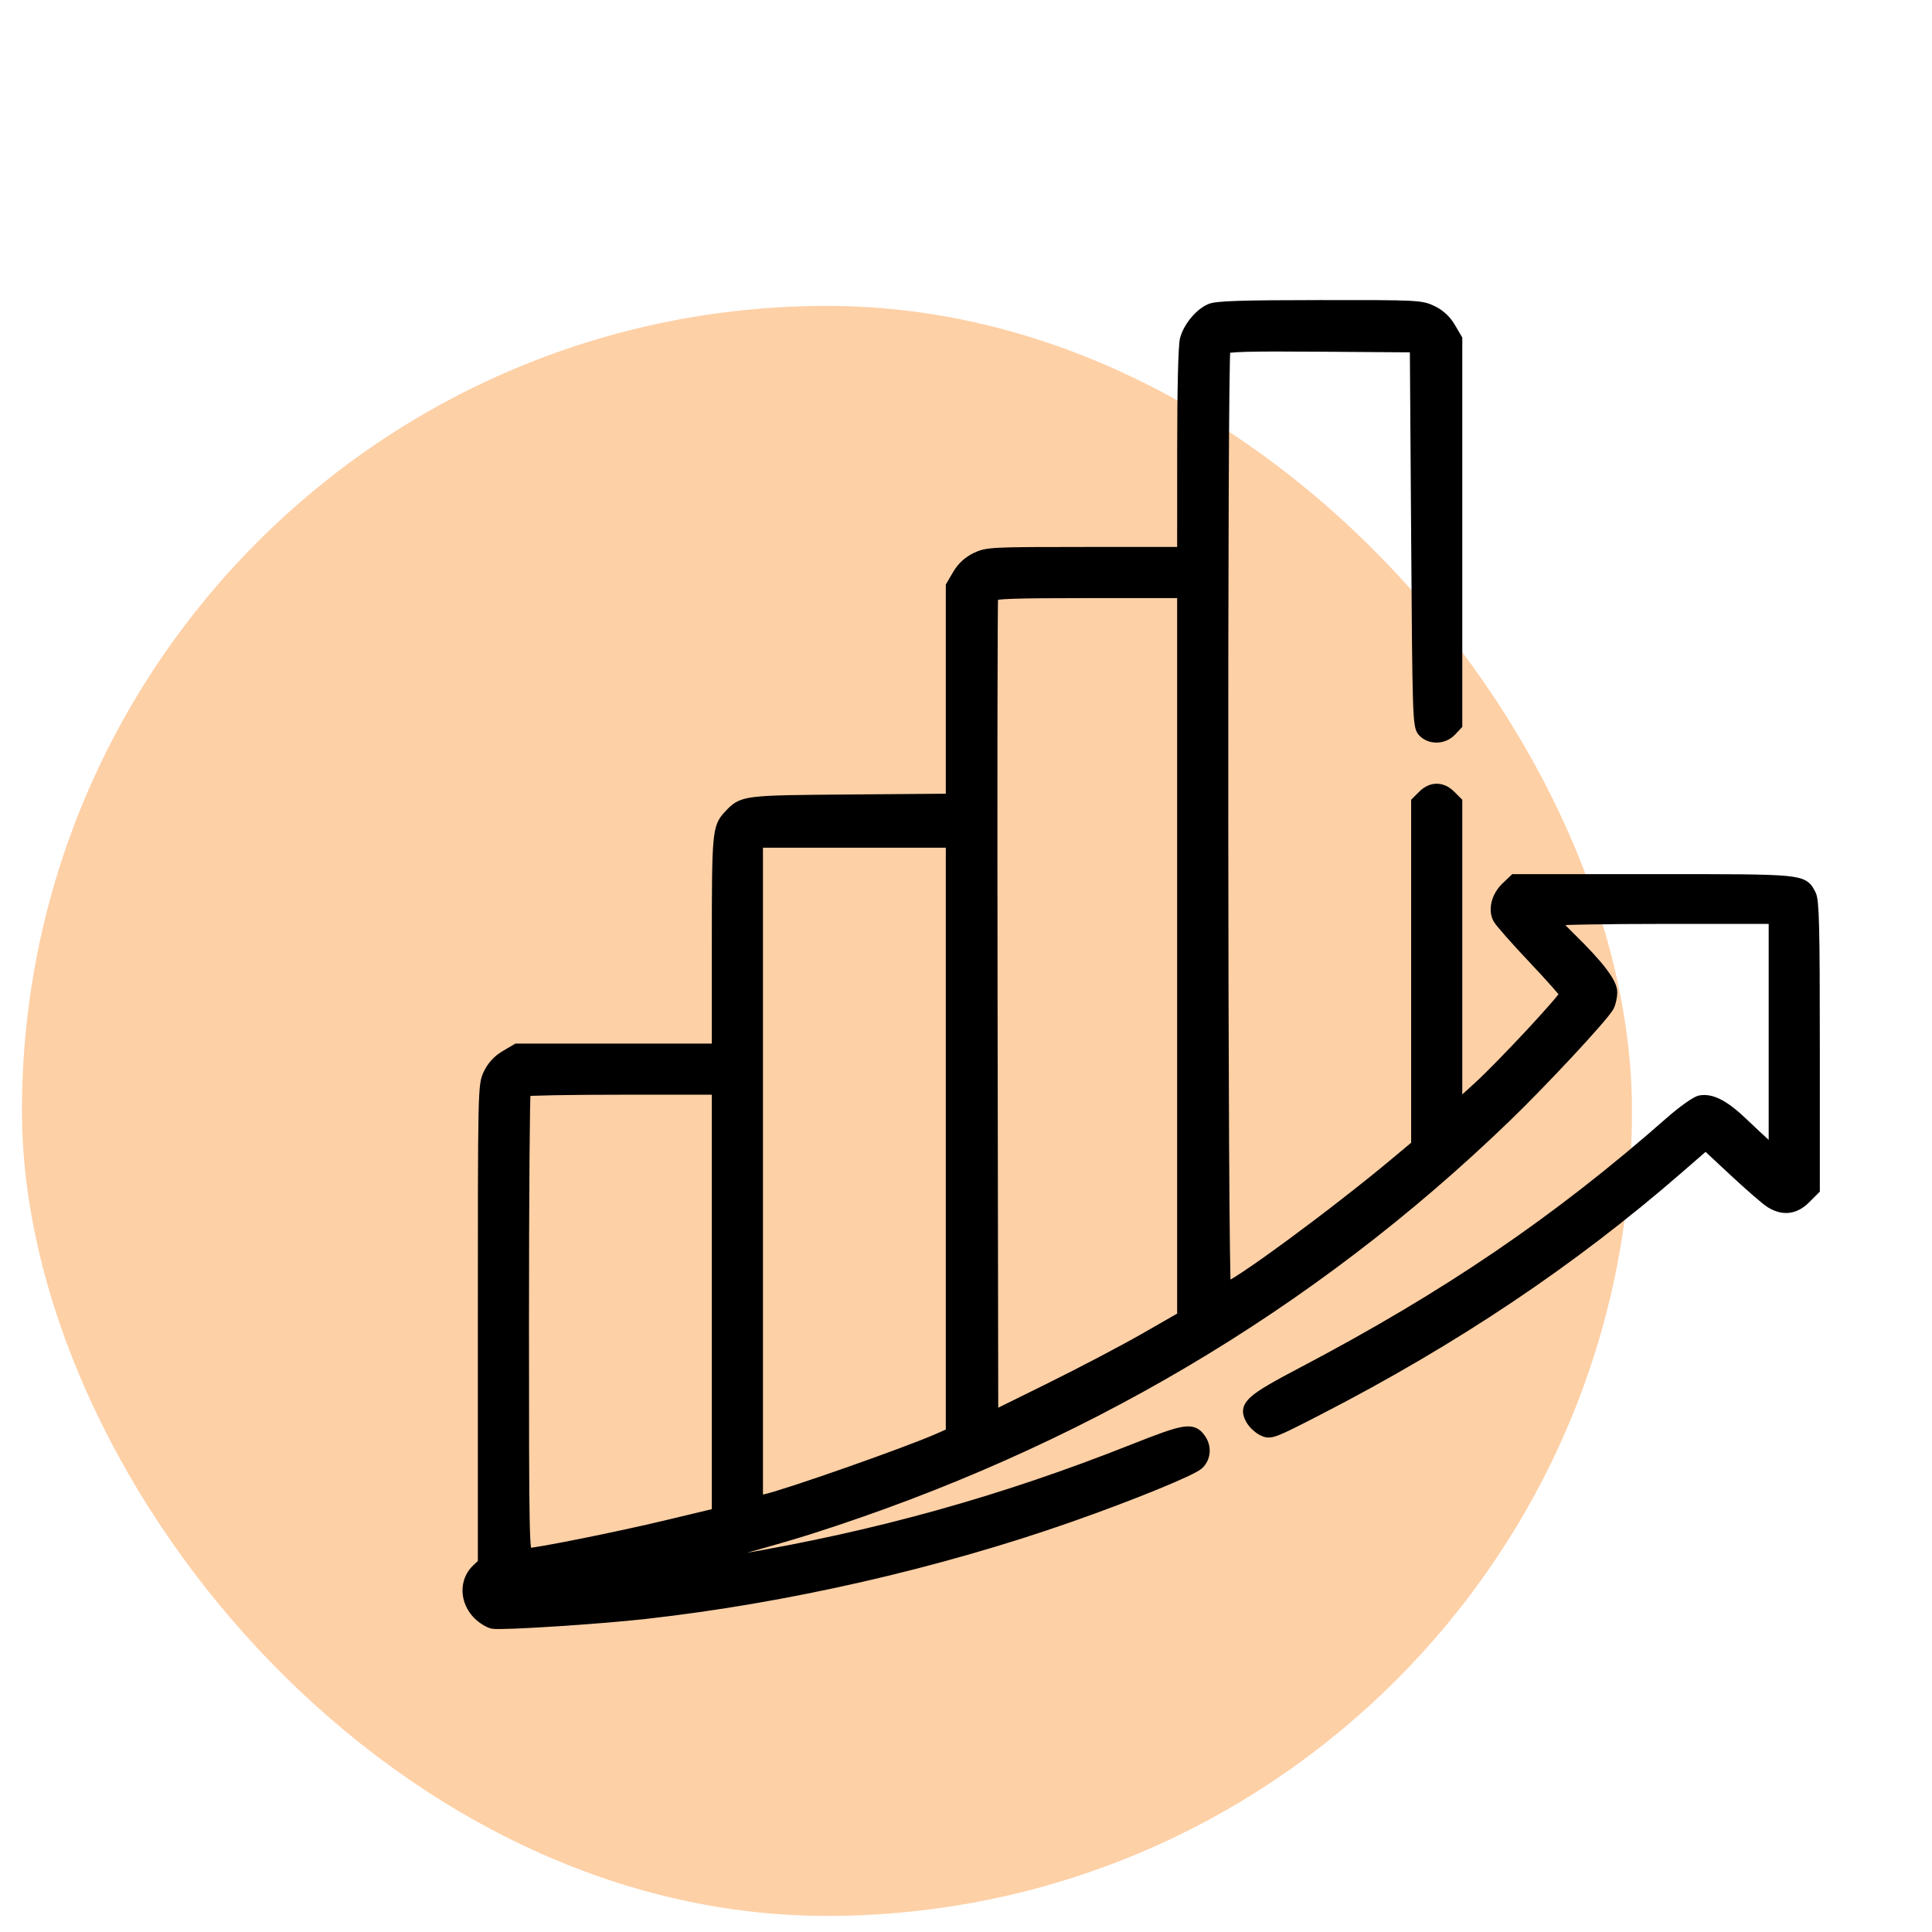 <svg width="66" height="66" viewBox="0 0 66 66" fill="none" xmlns="http://www.w3.org/2000/svg">
<rect x="0.75" y="10.45" width="55" height="55" rx="27.5" fill="#FED0A6"/>
<mask id="path-2-outside-1_540_1919" maskUnits="userSpaceOnUse" x="15" y="9.45" width="48" height="47" fill="black">
<rect fill="white" x="15" y="9.45" width="48" height="47"/>
<path fill-rule="evenodd" clip-rule="evenodd" d="M41.352 10.573C40.993 10.729 40.623 11.177 40.507 11.594C40.451 11.797 40.414 13.291 40.414 15.407L40.413 18.885H37.074C33.867 18.885 33.719 18.892 33.346 19.073C33.086 19.199 32.882 19.388 32.733 19.642L32.51 20.023V23.668V27.313L29.075 27.34C25.359 27.37 25.378 27.368 24.905 27.875C24.533 28.274 24.517 28.455 24.517 32.221V35.85H21.09H17.662L17.282 36.074C17.027 36.222 16.838 36.426 16.712 36.685C16.525 37.071 16.524 37.133 16.524 45.243V53.413L16.304 53.62C15.882 54.015 15.902 54.694 16.347 55.139C16.489 55.281 16.709 55.416 16.835 55.441C17.135 55.498 20.438 55.286 22.047 55.106C26.854 54.568 32.011 53.392 36.552 51.797C38.635 51.066 40.702 50.222 40.93 50.01C41.162 49.794 41.191 49.44 40.999 49.166C40.734 48.788 40.506 48.824 38.728 49.529C34.248 51.306 29.972 52.498 25.181 53.307C24.059 53.497 22.338 53.72 22.299 53.681C22.282 53.664 22.521 53.597 22.831 53.533C23.614 53.372 26.426 52.603 27.616 52.225C36.791 49.307 44.74 44.61 51.427 38.155C52.707 36.92 54.735 34.74 54.937 34.383C54.997 34.277 55.047 34.061 55.049 33.903C55.053 33.583 54.6 32.99 53.625 32.038C53.324 31.744 53.077 31.471 53.077 31.432C53.077 31.394 54.774 31.362 56.849 31.362H60.621V35.372V39.383L60.374 39.167C60.238 39.049 59.864 38.7 59.543 38.393C58.903 37.779 58.464 37.547 58.082 37.62C57.945 37.646 57.483 37.975 57.056 38.352C53.221 41.728 49.449 44.295 44.51 46.892C42.706 47.84 42.497 48.029 42.752 48.485C42.828 48.621 43.006 48.788 43.148 48.856C43.396 48.975 43.469 48.948 45.009 48.155C49.677 45.753 53.673 43.076 57.312 39.913L58.27 39.081L59.243 39.988C59.778 40.487 60.338 40.972 60.486 41.066C60.911 41.334 61.305 41.289 61.662 40.931L61.968 40.626V35.72C61.968 31.667 61.946 30.772 61.841 30.569C61.574 30.054 61.646 30.061 56.482 30.061H51.741L51.467 30.323C51.148 30.629 51.035 31.071 51.197 31.375C51.26 31.491 51.799 32.103 52.395 32.733C52.992 33.364 53.481 33.916 53.481 33.959C53.481 34.091 51.314 36.419 50.51 37.151L49.754 37.839V32.622V27.404L49.533 27.184C49.252 26.903 48.908 26.903 48.627 27.184L48.407 27.404V33.268V39.131L47.712 39.712C45.621 41.464 42.146 44.019 41.854 44.019C41.741 44.019 41.722 12.082 41.835 11.905C41.892 11.816 42.612 11.796 45.134 11.815L48.362 11.838L48.407 18.314C48.45 24.523 48.459 24.799 48.623 24.98C48.856 25.238 49.306 25.229 49.558 24.961L49.754 24.753V18.169V11.585L49.53 11.204C49.382 10.95 49.178 10.761 48.918 10.635C48.544 10.454 48.402 10.447 45.078 10.451C42.411 10.453 41.563 10.481 41.352 10.573ZM40.413 32.611V44.99L39.134 45.724C38.43 46.128 36.965 46.898 35.878 47.435L33.902 48.411L33.879 34.433C33.866 26.746 33.875 20.405 33.899 20.344C33.932 20.257 34.671 20.232 37.178 20.232H40.413V32.611ZM32.51 38.862V48.966L32.039 49.174C30.979 49.641 26.877 51.082 26.156 51.24L25.864 51.304V40.032V28.759H29.187H32.51V38.862ZM24.517 44.455V51.713L22.788 52.127C21.132 52.524 18.339 53.085 18.022 53.085C17.882 53.085 17.871 52.526 17.871 45.201C17.871 40.865 17.898 37.29 17.931 37.257C17.964 37.224 19.459 37.197 21.254 37.197H24.517V44.455Z"/>
</mask>
<path fill-rule="evenodd" clip-rule="evenodd" d="M41.352 10.573C40.993 10.729 40.623 11.177 40.507 11.594C40.451 11.797 40.414 13.291 40.414 15.407L40.413 18.885H37.074C33.867 18.885 33.719 18.892 33.346 19.073C33.086 19.199 32.882 19.388 32.733 19.642L32.51 20.023V23.668V27.313L29.075 27.34C25.359 27.37 25.378 27.368 24.905 27.875C24.533 28.274 24.517 28.455 24.517 32.221V35.85H21.09H17.662L17.282 36.074C17.027 36.222 16.838 36.426 16.712 36.685C16.525 37.071 16.524 37.133 16.524 45.243V53.413L16.304 53.62C15.882 54.015 15.902 54.694 16.347 55.139C16.489 55.281 16.709 55.416 16.835 55.441C17.135 55.498 20.438 55.286 22.047 55.106C26.854 54.568 32.011 53.392 36.552 51.797C38.635 51.066 40.702 50.222 40.93 50.01C41.162 49.794 41.191 49.44 40.999 49.166C40.734 48.788 40.506 48.824 38.728 49.529C34.248 51.306 29.972 52.498 25.181 53.307C24.059 53.497 22.338 53.72 22.299 53.681C22.282 53.664 22.521 53.597 22.831 53.533C23.614 53.372 26.426 52.603 27.616 52.225C36.791 49.307 44.74 44.61 51.427 38.155C52.707 36.92 54.735 34.74 54.937 34.383C54.997 34.277 55.047 34.061 55.049 33.903C55.053 33.583 54.6 32.99 53.625 32.038C53.324 31.744 53.077 31.471 53.077 31.432C53.077 31.394 54.774 31.362 56.849 31.362H60.621V35.372V39.383L60.374 39.167C60.238 39.049 59.864 38.7 59.543 38.393C58.903 37.779 58.464 37.547 58.082 37.62C57.945 37.646 57.483 37.975 57.056 38.352C53.221 41.728 49.449 44.295 44.51 46.892C42.706 47.84 42.497 48.029 42.752 48.485C42.828 48.621 43.006 48.788 43.148 48.856C43.396 48.975 43.469 48.948 45.009 48.155C49.677 45.753 53.673 43.076 57.312 39.913L58.27 39.081L59.243 39.988C59.778 40.487 60.338 40.972 60.486 41.066C60.911 41.334 61.305 41.289 61.662 40.931L61.968 40.626V35.72C61.968 31.667 61.946 30.772 61.841 30.569C61.574 30.054 61.646 30.061 56.482 30.061H51.741L51.467 30.323C51.148 30.629 51.035 31.071 51.197 31.375C51.26 31.491 51.799 32.103 52.395 32.733C52.992 33.364 53.481 33.916 53.481 33.959C53.481 34.091 51.314 36.419 50.51 37.151L49.754 37.839V32.622V27.404L49.533 27.184C49.252 26.903 48.908 26.903 48.627 27.184L48.407 27.404V33.268V39.131L47.712 39.712C45.621 41.464 42.146 44.019 41.854 44.019C41.741 44.019 41.722 12.082 41.835 11.905C41.892 11.816 42.612 11.796 45.134 11.815L48.362 11.838L48.407 18.314C48.45 24.523 48.459 24.799 48.623 24.98C48.856 25.238 49.306 25.229 49.558 24.961L49.754 24.753V18.169V11.585L49.53 11.204C49.382 10.95 49.178 10.761 48.918 10.635C48.544 10.454 48.402 10.447 45.078 10.451C42.411 10.453 41.563 10.481 41.352 10.573ZM40.413 32.611V44.99L39.134 45.724C38.43 46.128 36.965 46.898 35.878 47.435L33.902 48.411L33.879 34.433C33.866 26.746 33.875 20.405 33.899 20.344C33.932 20.257 34.671 20.232 37.178 20.232H40.413V32.611ZM32.51 38.862V48.966L32.039 49.174C30.979 49.641 26.877 51.082 26.156 51.24L25.864 51.304V40.032V28.759H29.187H32.51V38.862ZM24.517 44.455V51.713L22.788 52.127C21.132 52.524 18.339 53.085 18.022 53.085C17.882 53.085 17.871 52.526 17.871 45.201C17.871 40.865 17.898 37.29 17.931 37.257C17.964 37.224 19.459 37.197 21.254 37.197H24.517V44.455Z" fill="black"/>
<path fill-rule="evenodd" clip-rule="evenodd" d="M41.352 10.573C40.993 10.729 40.623 11.177 40.507 11.594C40.451 11.797 40.414 13.291 40.414 15.407L40.413 18.885H37.074C33.867 18.885 33.719 18.892 33.346 19.073C33.086 19.199 32.882 19.388 32.733 19.642L32.51 20.023V23.668V27.313L29.075 27.34C25.359 27.37 25.378 27.368 24.905 27.875C24.533 28.274 24.517 28.455 24.517 32.221V35.85H21.09H17.662L17.282 36.074C17.027 36.222 16.838 36.426 16.712 36.685C16.525 37.071 16.524 37.133 16.524 45.243V53.413L16.304 53.62C15.882 54.015 15.902 54.694 16.347 55.139C16.489 55.281 16.709 55.416 16.835 55.441C17.135 55.498 20.438 55.286 22.047 55.106C26.854 54.568 32.011 53.392 36.552 51.797C38.635 51.066 40.702 50.222 40.93 50.01C41.162 49.794 41.191 49.44 40.999 49.166C40.734 48.788 40.506 48.824 38.728 49.529C34.248 51.306 29.972 52.498 25.181 53.307C24.059 53.497 22.338 53.72 22.299 53.681C22.282 53.664 22.521 53.597 22.831 53.533C23.614 53.372 26.426 52.603 27.616 52.225C36.791 49.307 44.74 44.61 51.427 38.155C52.707 36.92 54.735 34.74 54.937 34.383C54.997 34.277 55.047 34.061 55.049 33.903C55.053 33.583 54.6 32.99 53.625 32.038C53.324 31.744 53.077 31.471 53.077 31.432C53.077 31.394 54.774 31.362 56.849 31.362H60.621V35.372V39.383L60.374 39.167C60.238 39.049 59.864 38.7 59.543 38.393C58.903 37.779 58.464 37.547 58.082 37.62C57.945 37.646 57.483 37.975 57.056 38.352C53.221 41.728 49.449 44.295 44.51 46.892C42.706 47.84 42.497 48.029 42.752 48.485C42.828 48.621 43.006 48.788 43.148 48.856C43.396 48.975 43.469 48.948 45.009 48.155C49.677 45.753 53.673 43.076 57.312 39.913L58.27 39.081L59.243 39.988C59.778 40.487 60.338 40.972 60.486 41.066C60.911 41.334 61.305 41.289 61.662 40.931L61.968 40.626V35.72C61.968 31.667 61.946 30.772 61.841 30.569C61.574 30.054 61.646 30.061 56.482 30.061H51.741L51.467 30.323C51.148 30.629 51.035 31.071 51.197 31.375C51.26 31.491 51.799 32.103 52.395 32.733C52.992 33.364 53.481 33.916 53.481 33.959C53.481 34.091 51.314 36.419 50.51 37.151L49.754 37.839V32.622V27.404L49.533 27.184C49.252 26.903 48.908 26.903 48.627 27.184L48.407 27.404V33.268V39.131L47.712 39.712C45.621 41.464 42.146 44.019 41.854 44.019C41.741 44.019 41.722 12.082 41.835 11.905C41.892 11.816 42.612 11.796 45.134 11.815L48.362 11.838L48.407 18.314C48.45 24.523 48.459 24.799 48.623 24.98C48.856 25.238 49.306 25.229 49.558 24.961L49.754 24.753V18.169V11.585L49.53 11.204C49.382 10.95 49.178 10.761 48.918 10.635C48.544 10.454 48.402 10.447 45.078 10.451C42.411 10.453 41.563 10.481 41.352 10.573ZM40.413 32.611V44.99L39.134 45.724C38.43 46.128 36.965 46.898 35.878 47.435L33.902 48.411L33.879 34.433C33.866 26.746 33.875 20.405 33.899 20.344C33.932 20.257 34.671 20.232 37.178 20.232H40.413V32.611ZM32.51 38.862V48.966L32.039 49.174C30.979 49.641 26.877 51.082 26.156 51.24L25.864 51.304V40.032V28.759H29.187H32.51V38.862ZM24.517 44.455V51.713L22.788 52.127C21.132 52.524 18.339 53.085 18.022 53.085C17.882 53.085 17.871 52.526 17.871 45.201C17.871 40.865 17.898 37.29 17.931 37.257C17.964 37.224 19.459 37.197 21.254 37.197H24.517V44.455Z" stroke="black" stroke-width="0.4" mask="url(#path-2-outside-1_540_1919)"/>
</svg>
